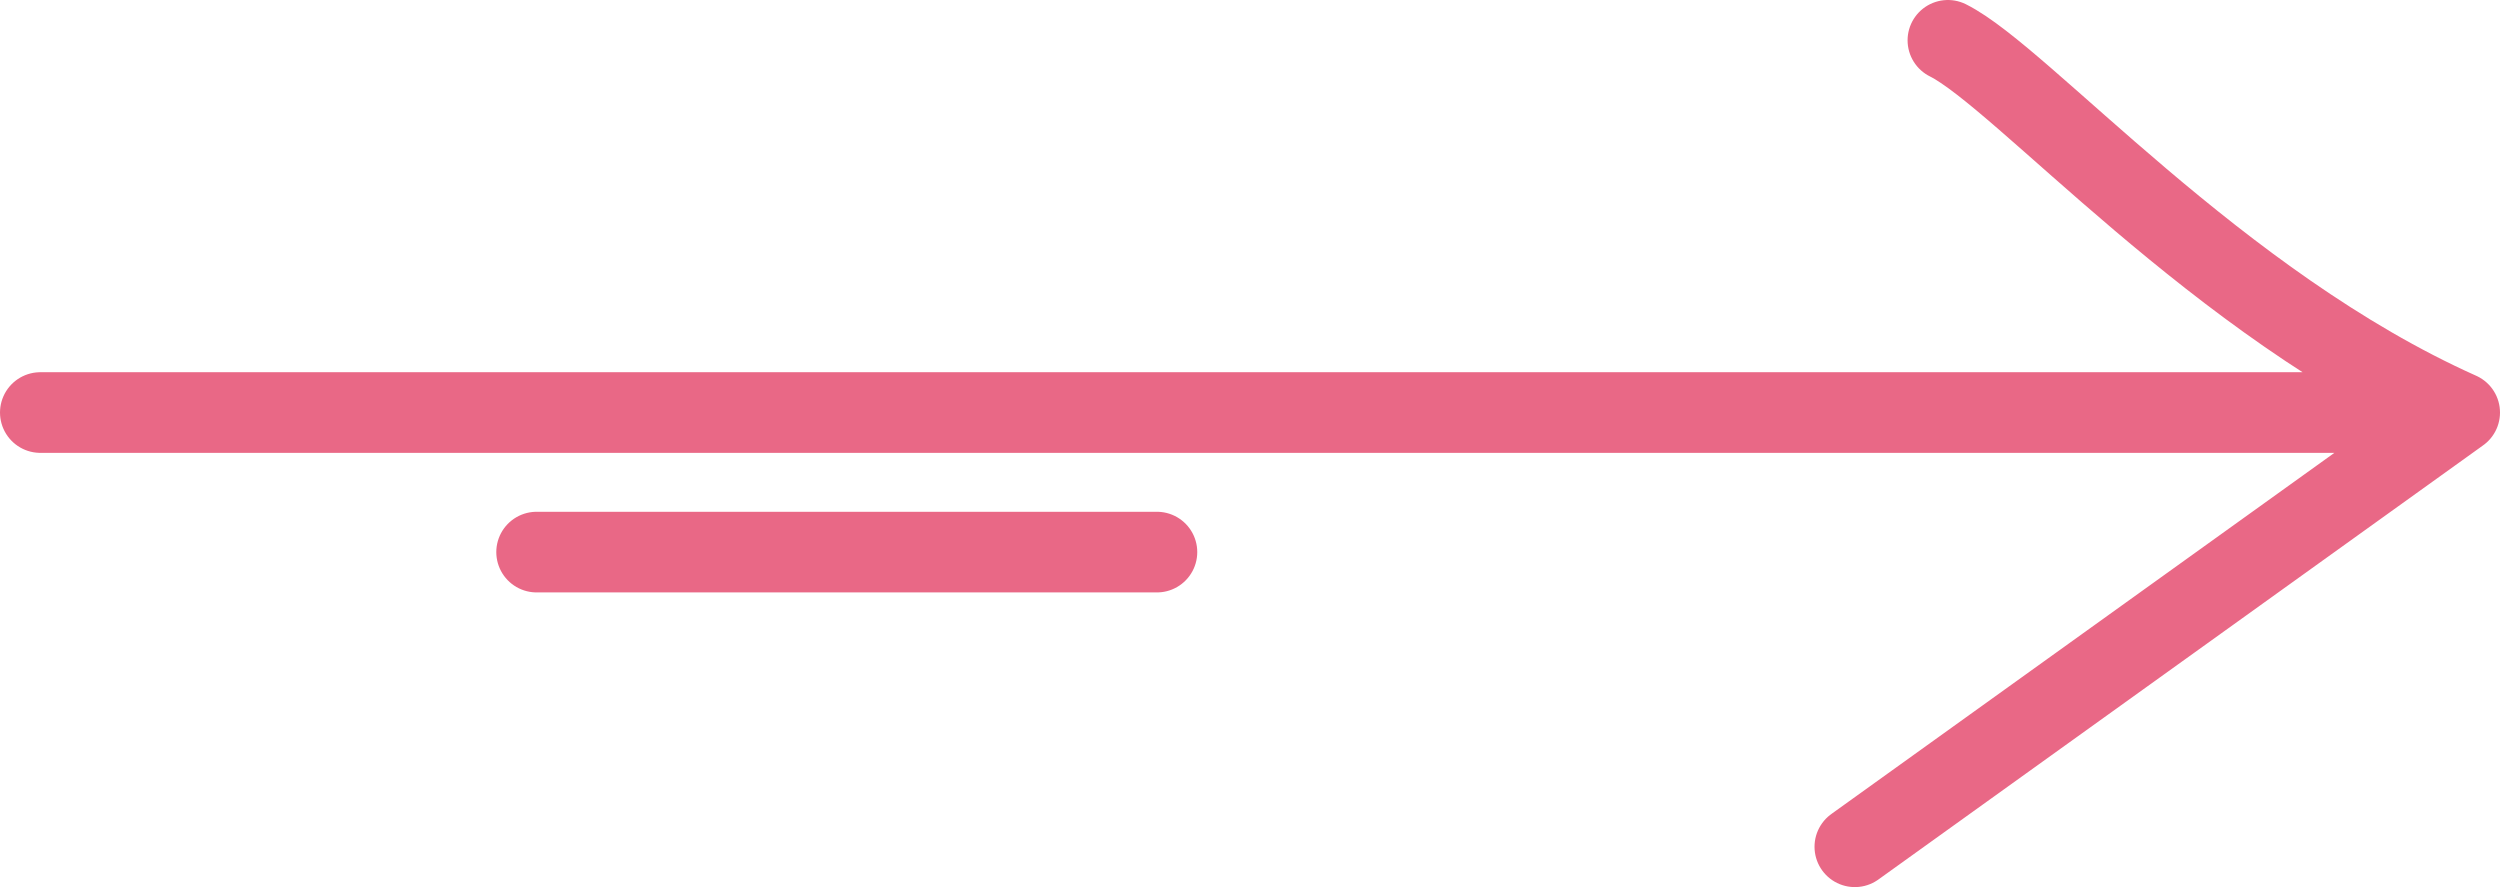 <?xml version="1.0" encoding="UTF-8"?> <svg xmlns="http://www.w3.org/2000/svg" width="62" height="22" viewBox="0 0 62 22" fill="none"><path d="M1 10.231H61M61 10.231C54.974 7.538 50.154 1.923 48.308 1M61 10.231L46 21M13.308 13.692H28.692" stroke="#E96886" stroke-width="2" stroke-linecap="round" stroke-linejoin="round"></path></svg> 